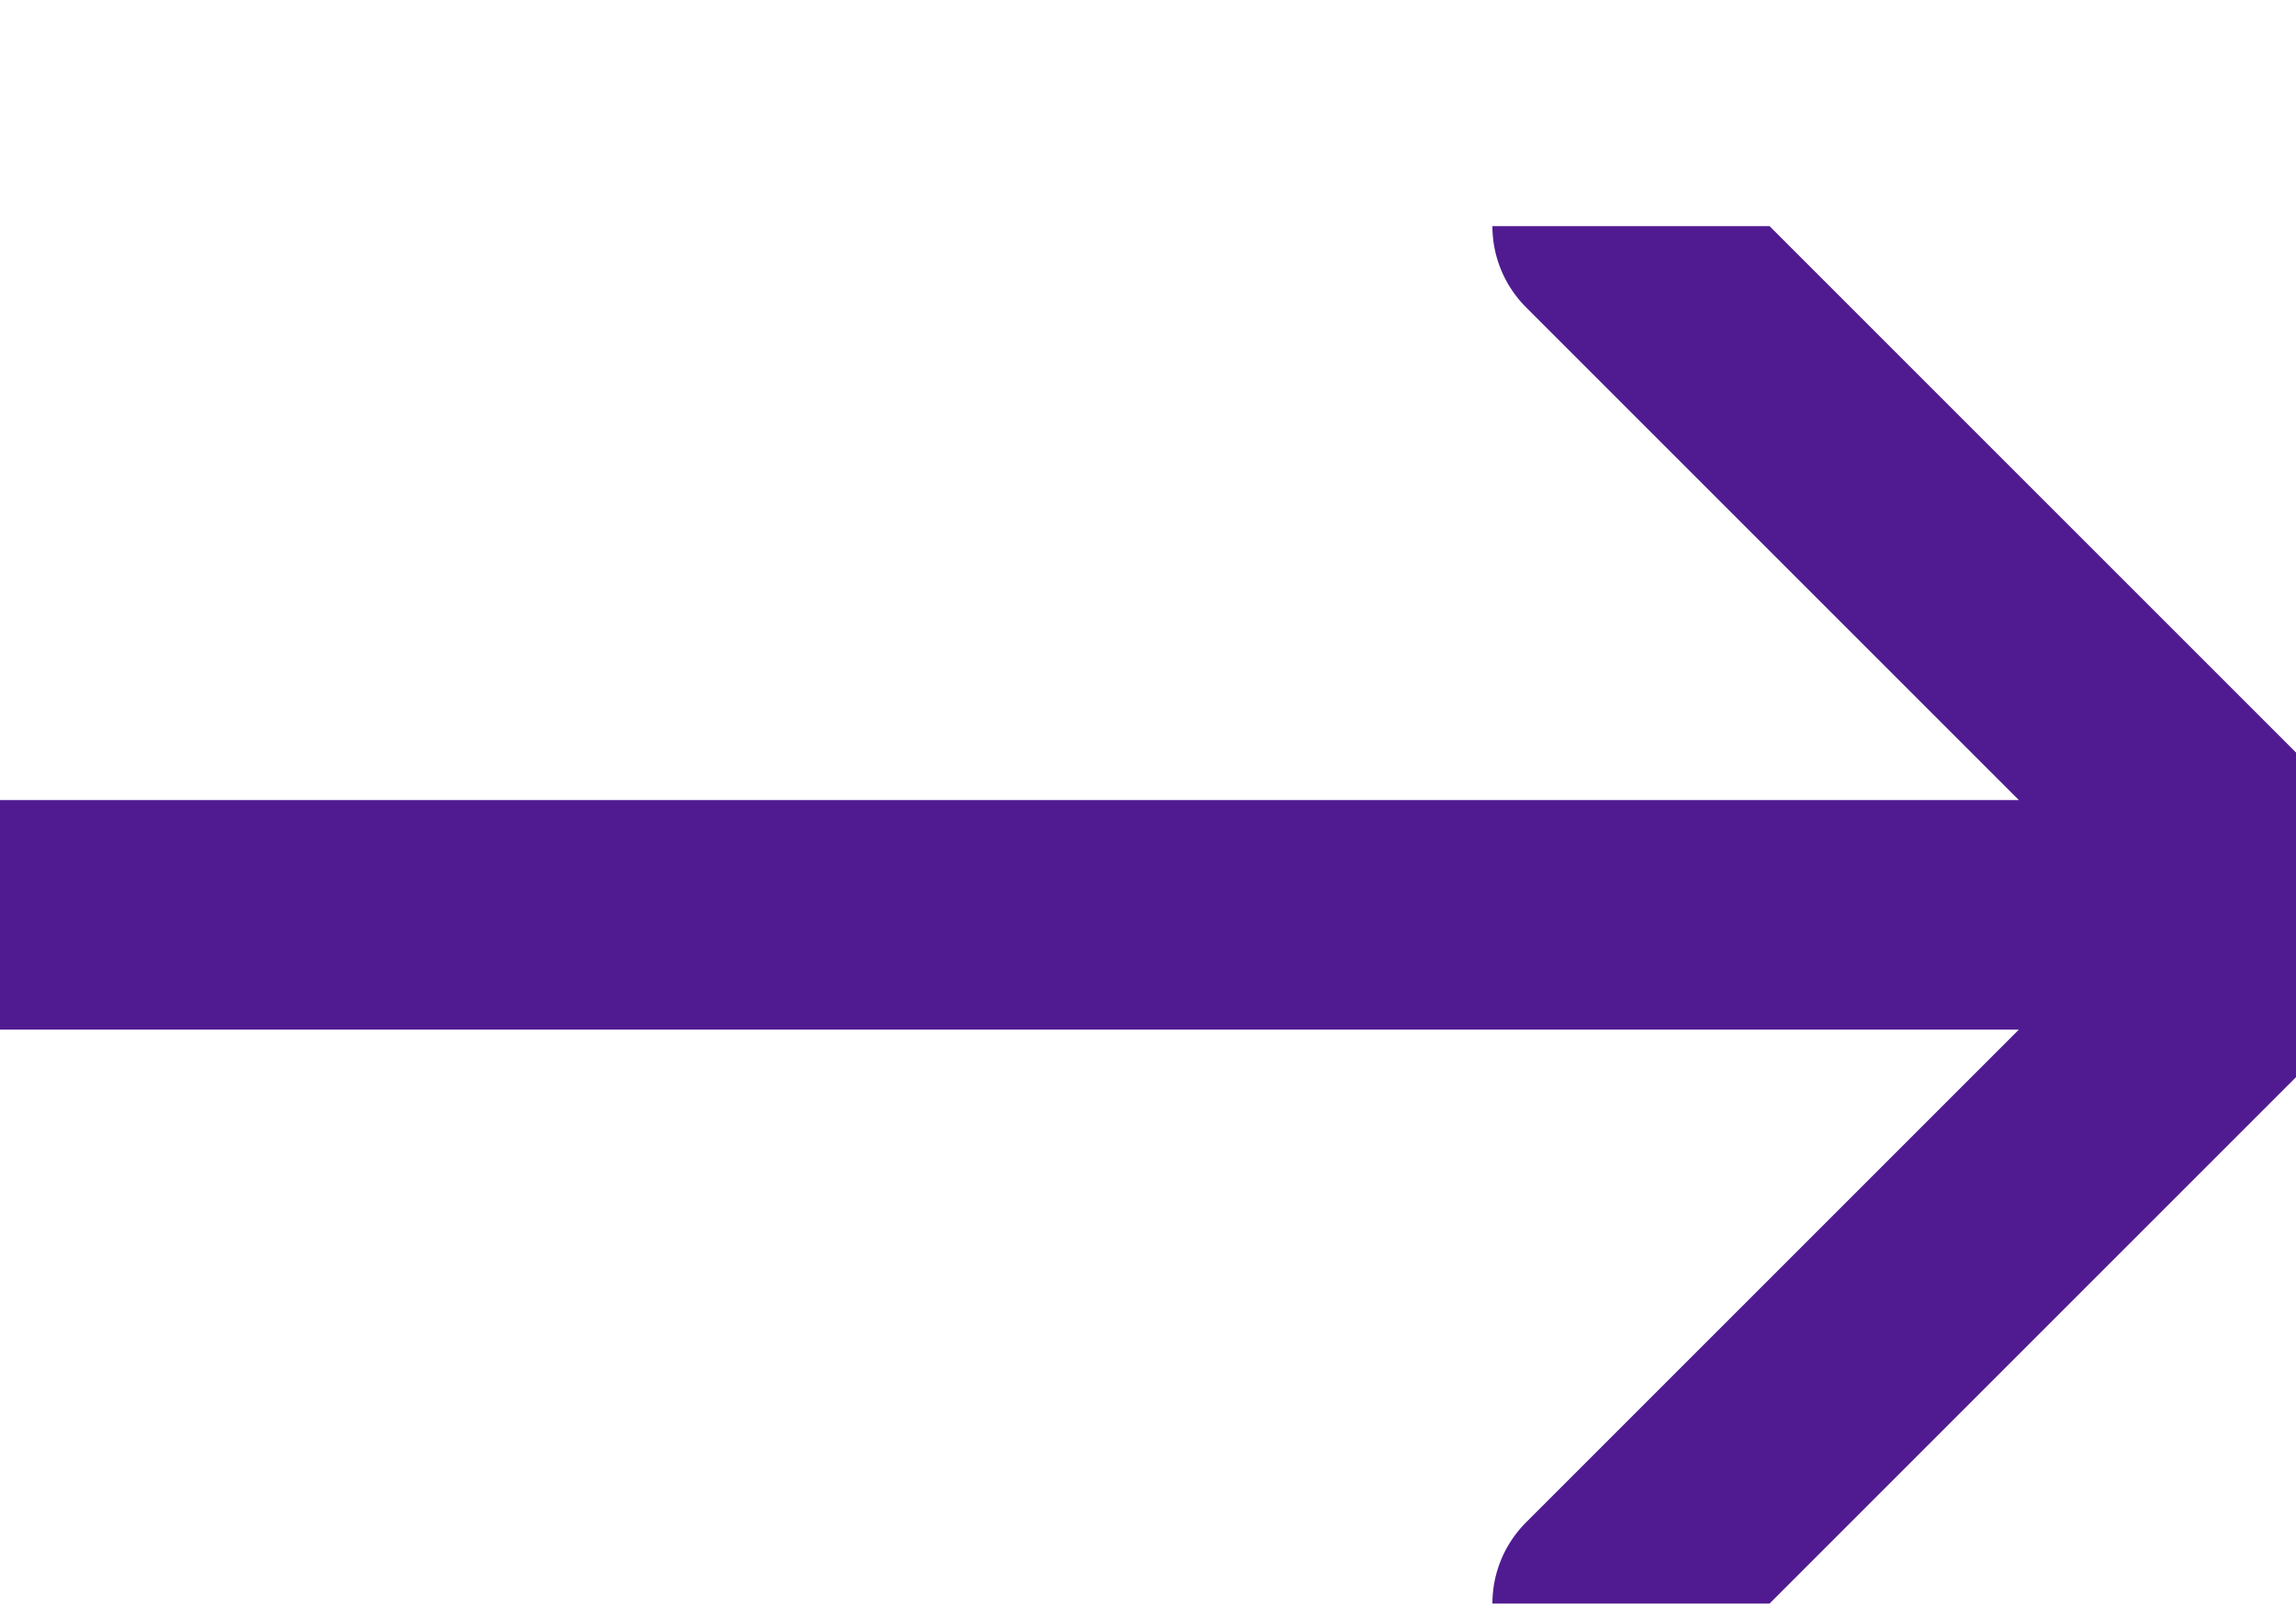 <svg width="10" height="7" viewBox="0 0 10 7" fill="none" xmlns="http://www.w3.org/2000/svg">
<g clip-path="url(#clip0_69_528)">
<path d="M0 3.985L10 3.985M10 3.985L7 0.985M10 3.985L7 6.985" stroke="#501B91" stroke-linecap="round" stroke-linejoin="round"/>
</g>
<defs>
<clipPath id="clip0_69_528">
<rect width="10" height="6" fill="white" transform="translate(0 0.985)"/>
</clipPath>
</defs>
</svg>
